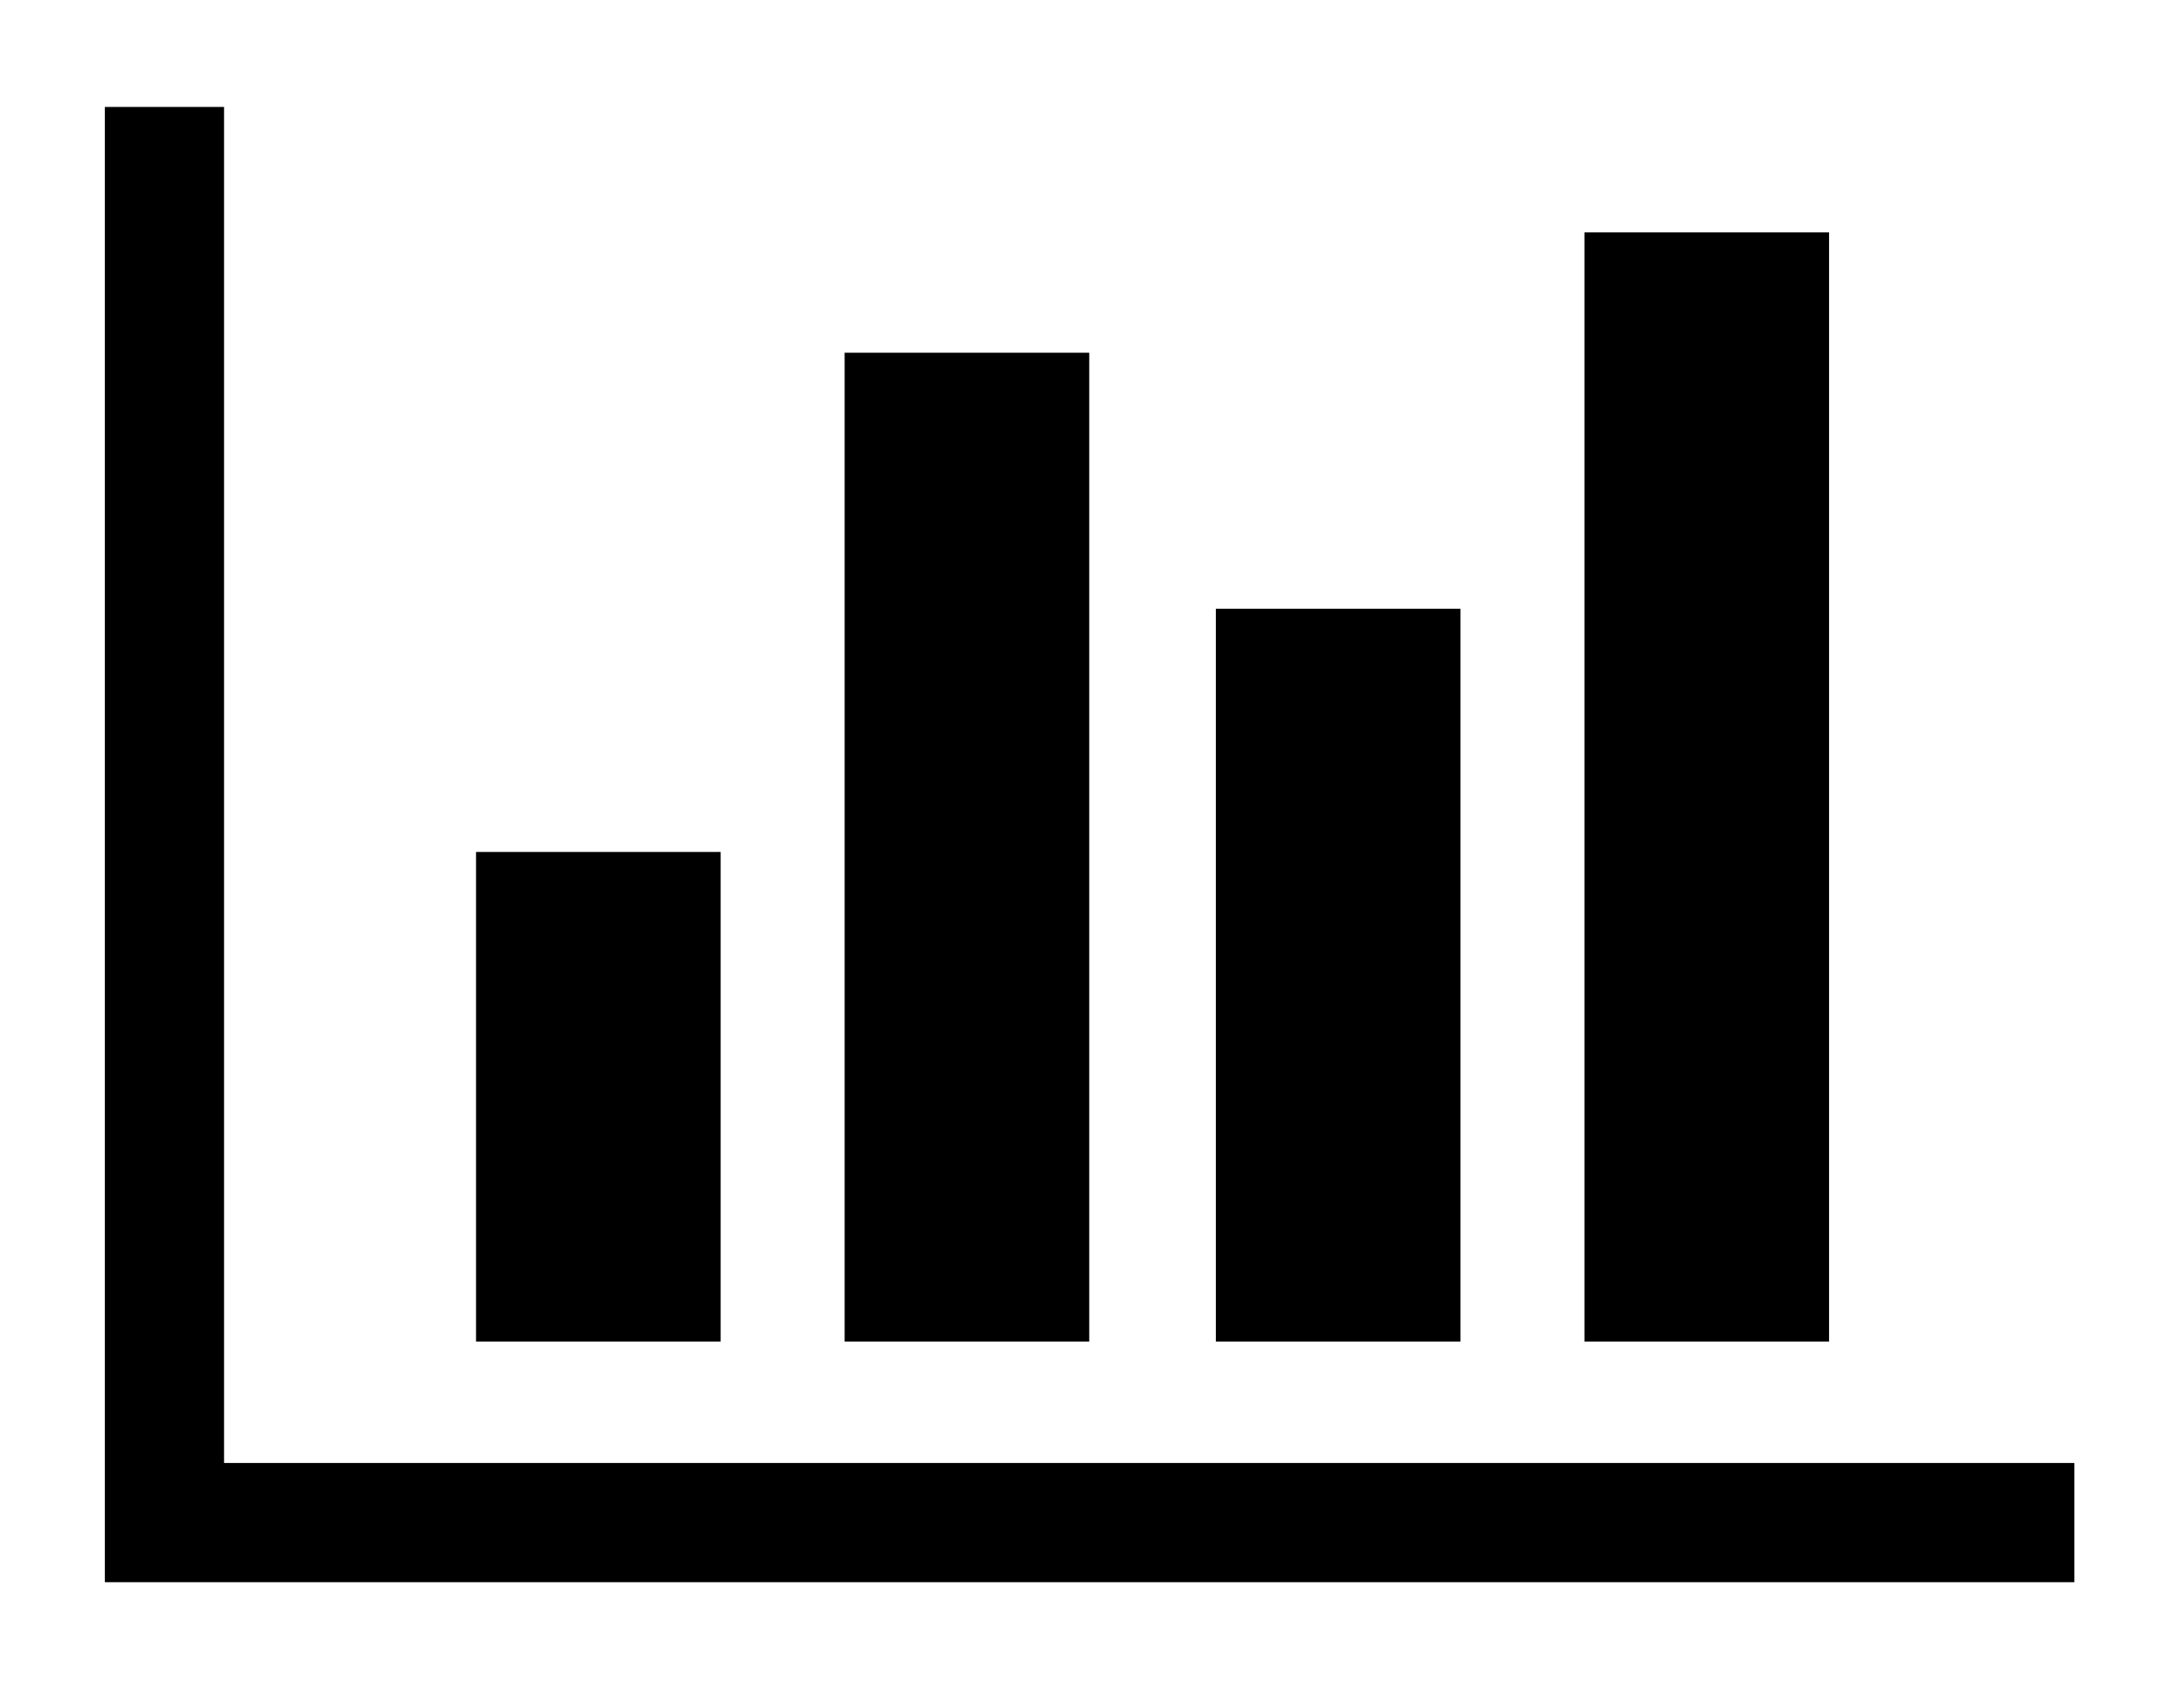 <?xml version="1.0" encoding="utf-8"?>
<!-- Generator: Adobe Illustrator 15.0.0, SVG Export Plug-In  -->
<!DOCTYPE svg PUBLIC "-//W3C//DTD SVG 1.1//EN" "http://www.w3.org/Graphics/SVG/1.1/DTD/svg11.dtd">
<svg version="1.1"
	 xmlns="http://www.w3.org/2000/svg" xmlns:xlink="http://www.w3.org/1999/xlink" xmlns:a="http://ns.adobe.com/AdobeSVGViewerExtensions/3.0/"
	 x="0px" y="0px" width="90px" height="71px" viewBox="-4.359 -4.445 90 71" enable-background="new -4.359 -4.445 90 71"
	 xml:space="preserve">
<defs>
</defs>
<rect x="30.753" y="10.216" width="10.168" height="41.099"/>
<polygon points="4.955,56.363 4.955,0 0,0 0,61.318 4.062,61.318 4.955,61.318 81.873,61.318 81.873,56.363 "/>
<rect x="15.43" y="30.966" width="10.169" height="20.349"/>
<rect x="61.507" y="5.214" width="10.169" height="46.101"/>
<rect x="46.184" y="20.857" width="10.169" height="30.458"/>
</svg>
